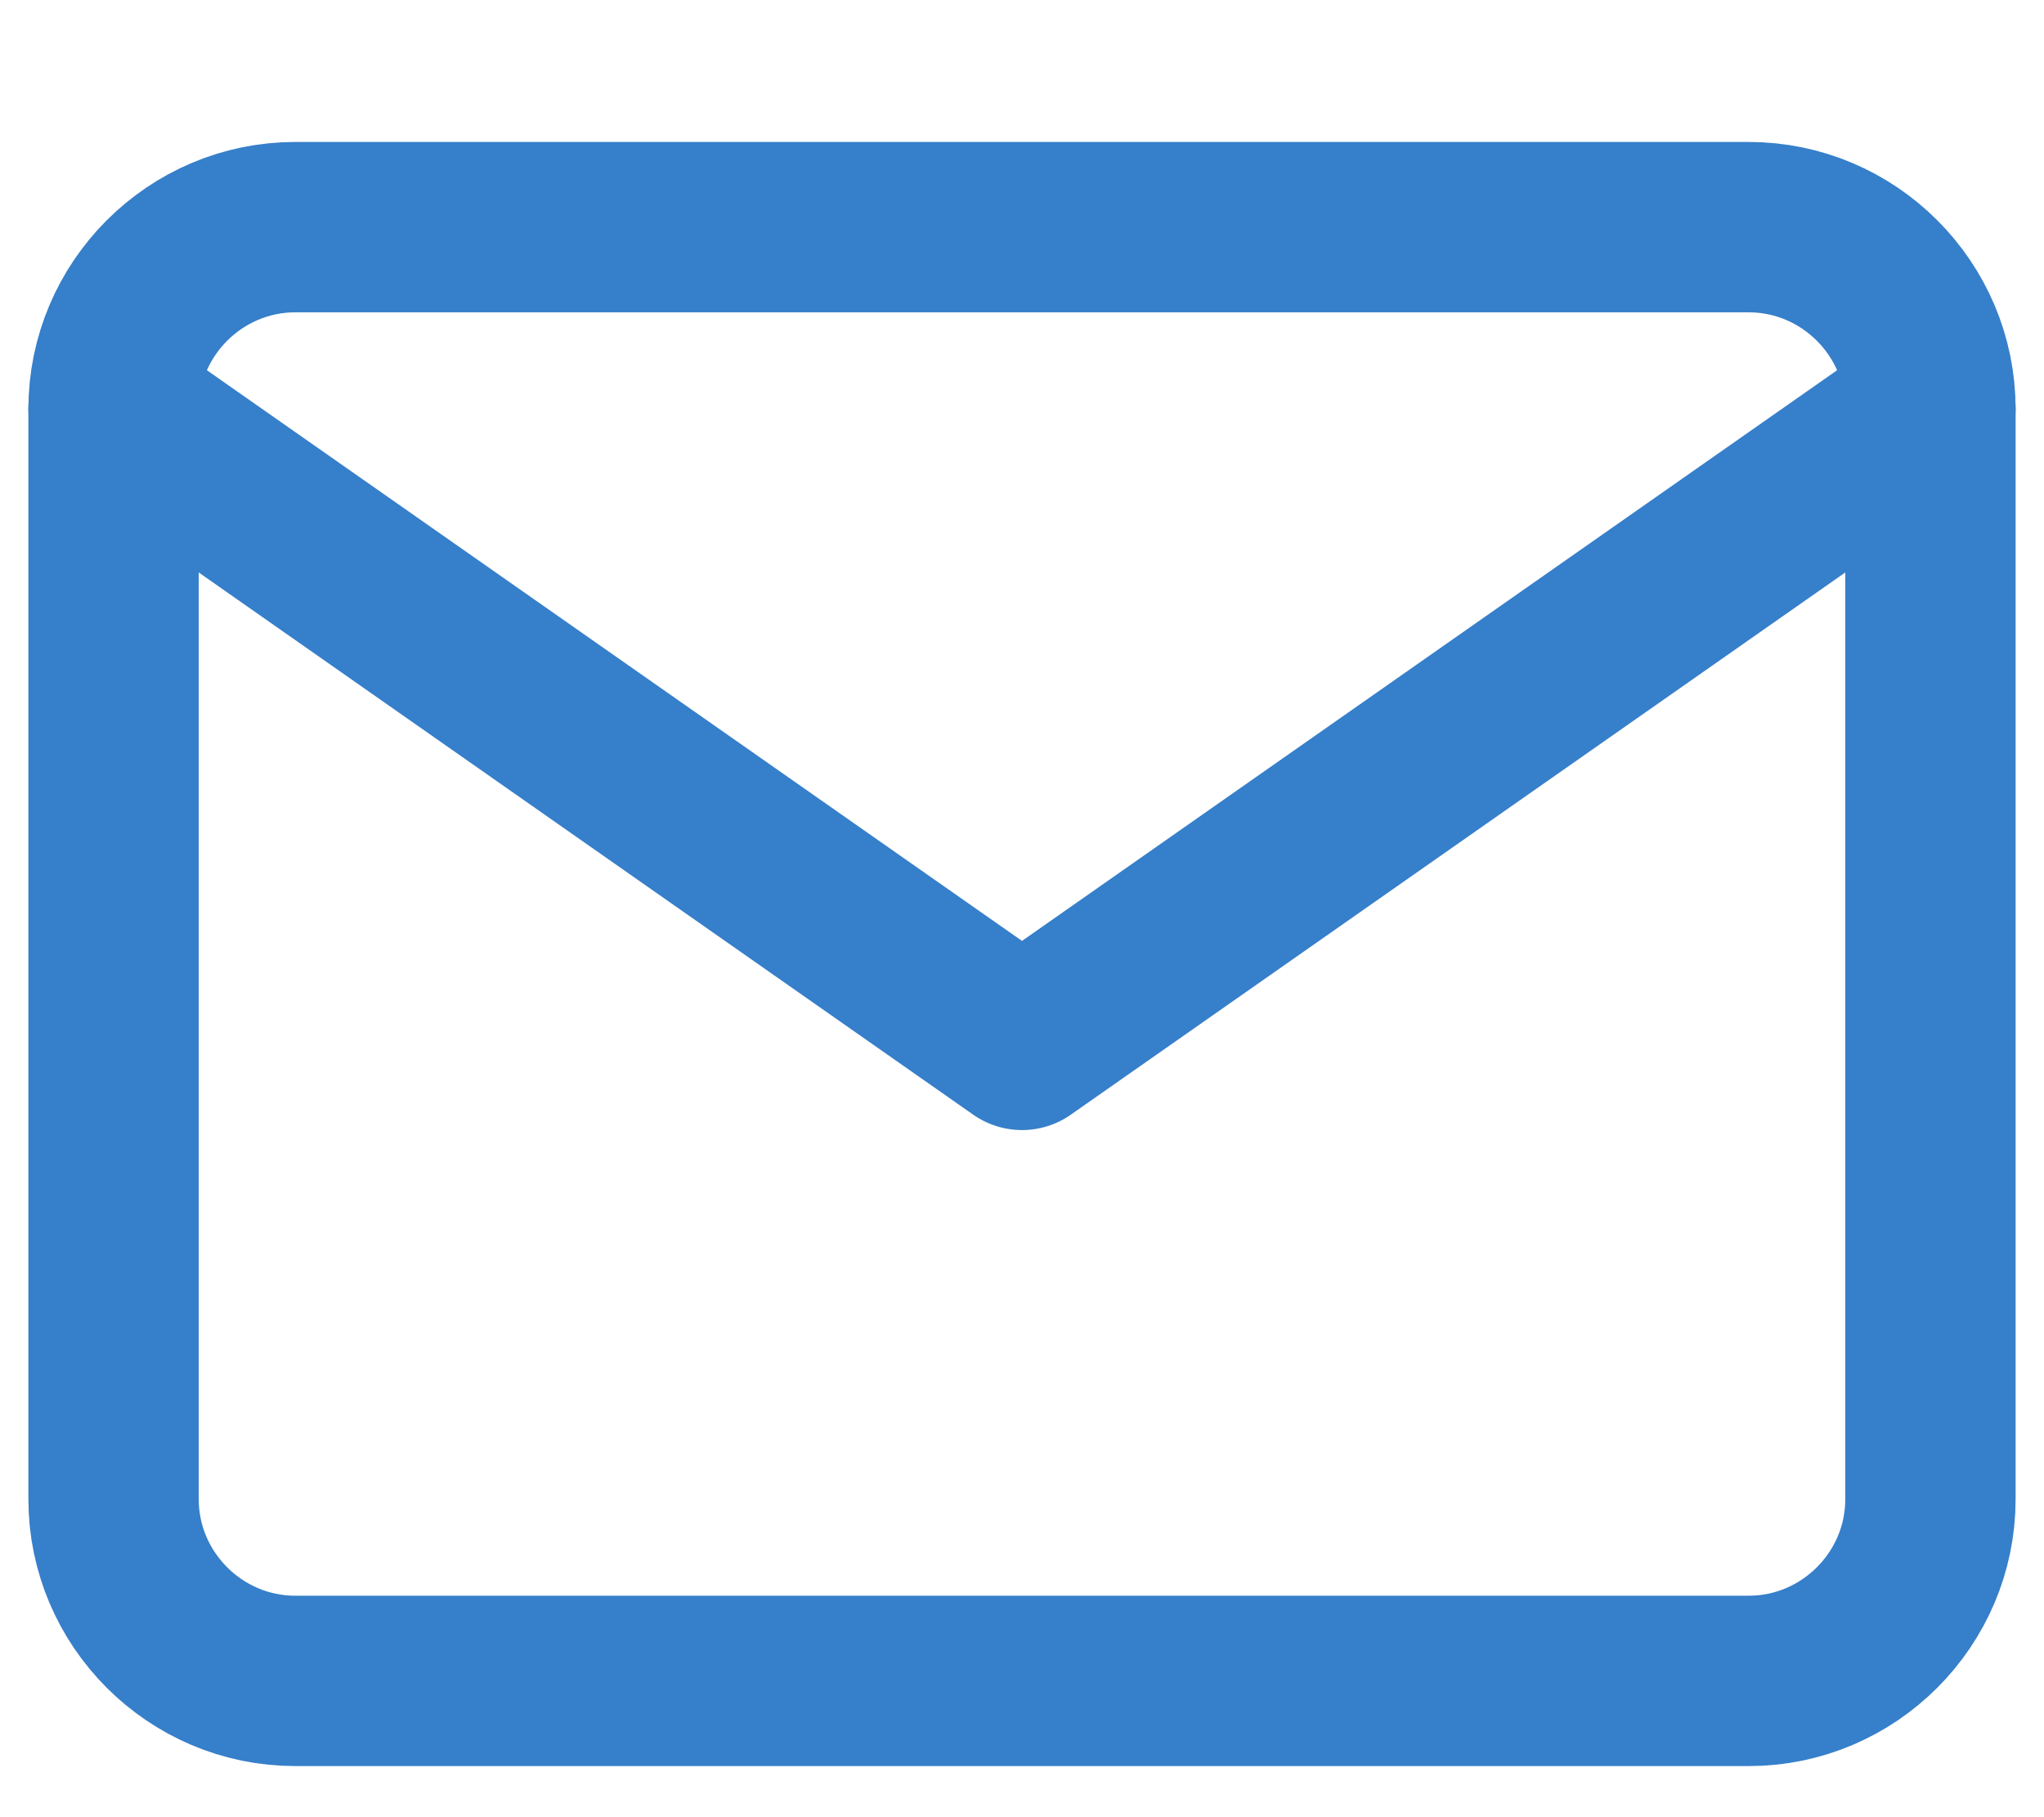 <svg xmlns="http://www.w3.org/2000/svg" width="18" height="16"><g fill="none" fill-rule="evenodd" stroke="#367FCA"><path stroke-linecap="round" stroke-linejoin="round" stroke-width="1.5" d="M2.6 2h12.8c.88 0 1.6.72 1.6 1.6v9.6c0 .88-.72 1.6-1.6 1.6H2.6c-.88 0-1.6-.72-1.6-1.6V3.6C1 2.72 1.72 2 2.6 2"/><path stroke-linecap="round" stroke-linejoin="round" stroke-width="1.5" d="M17 3.6 9 9.2 1 3.6"/><path stroke="none" d="M12.5.5h1v15h-1z"/></g></svg>